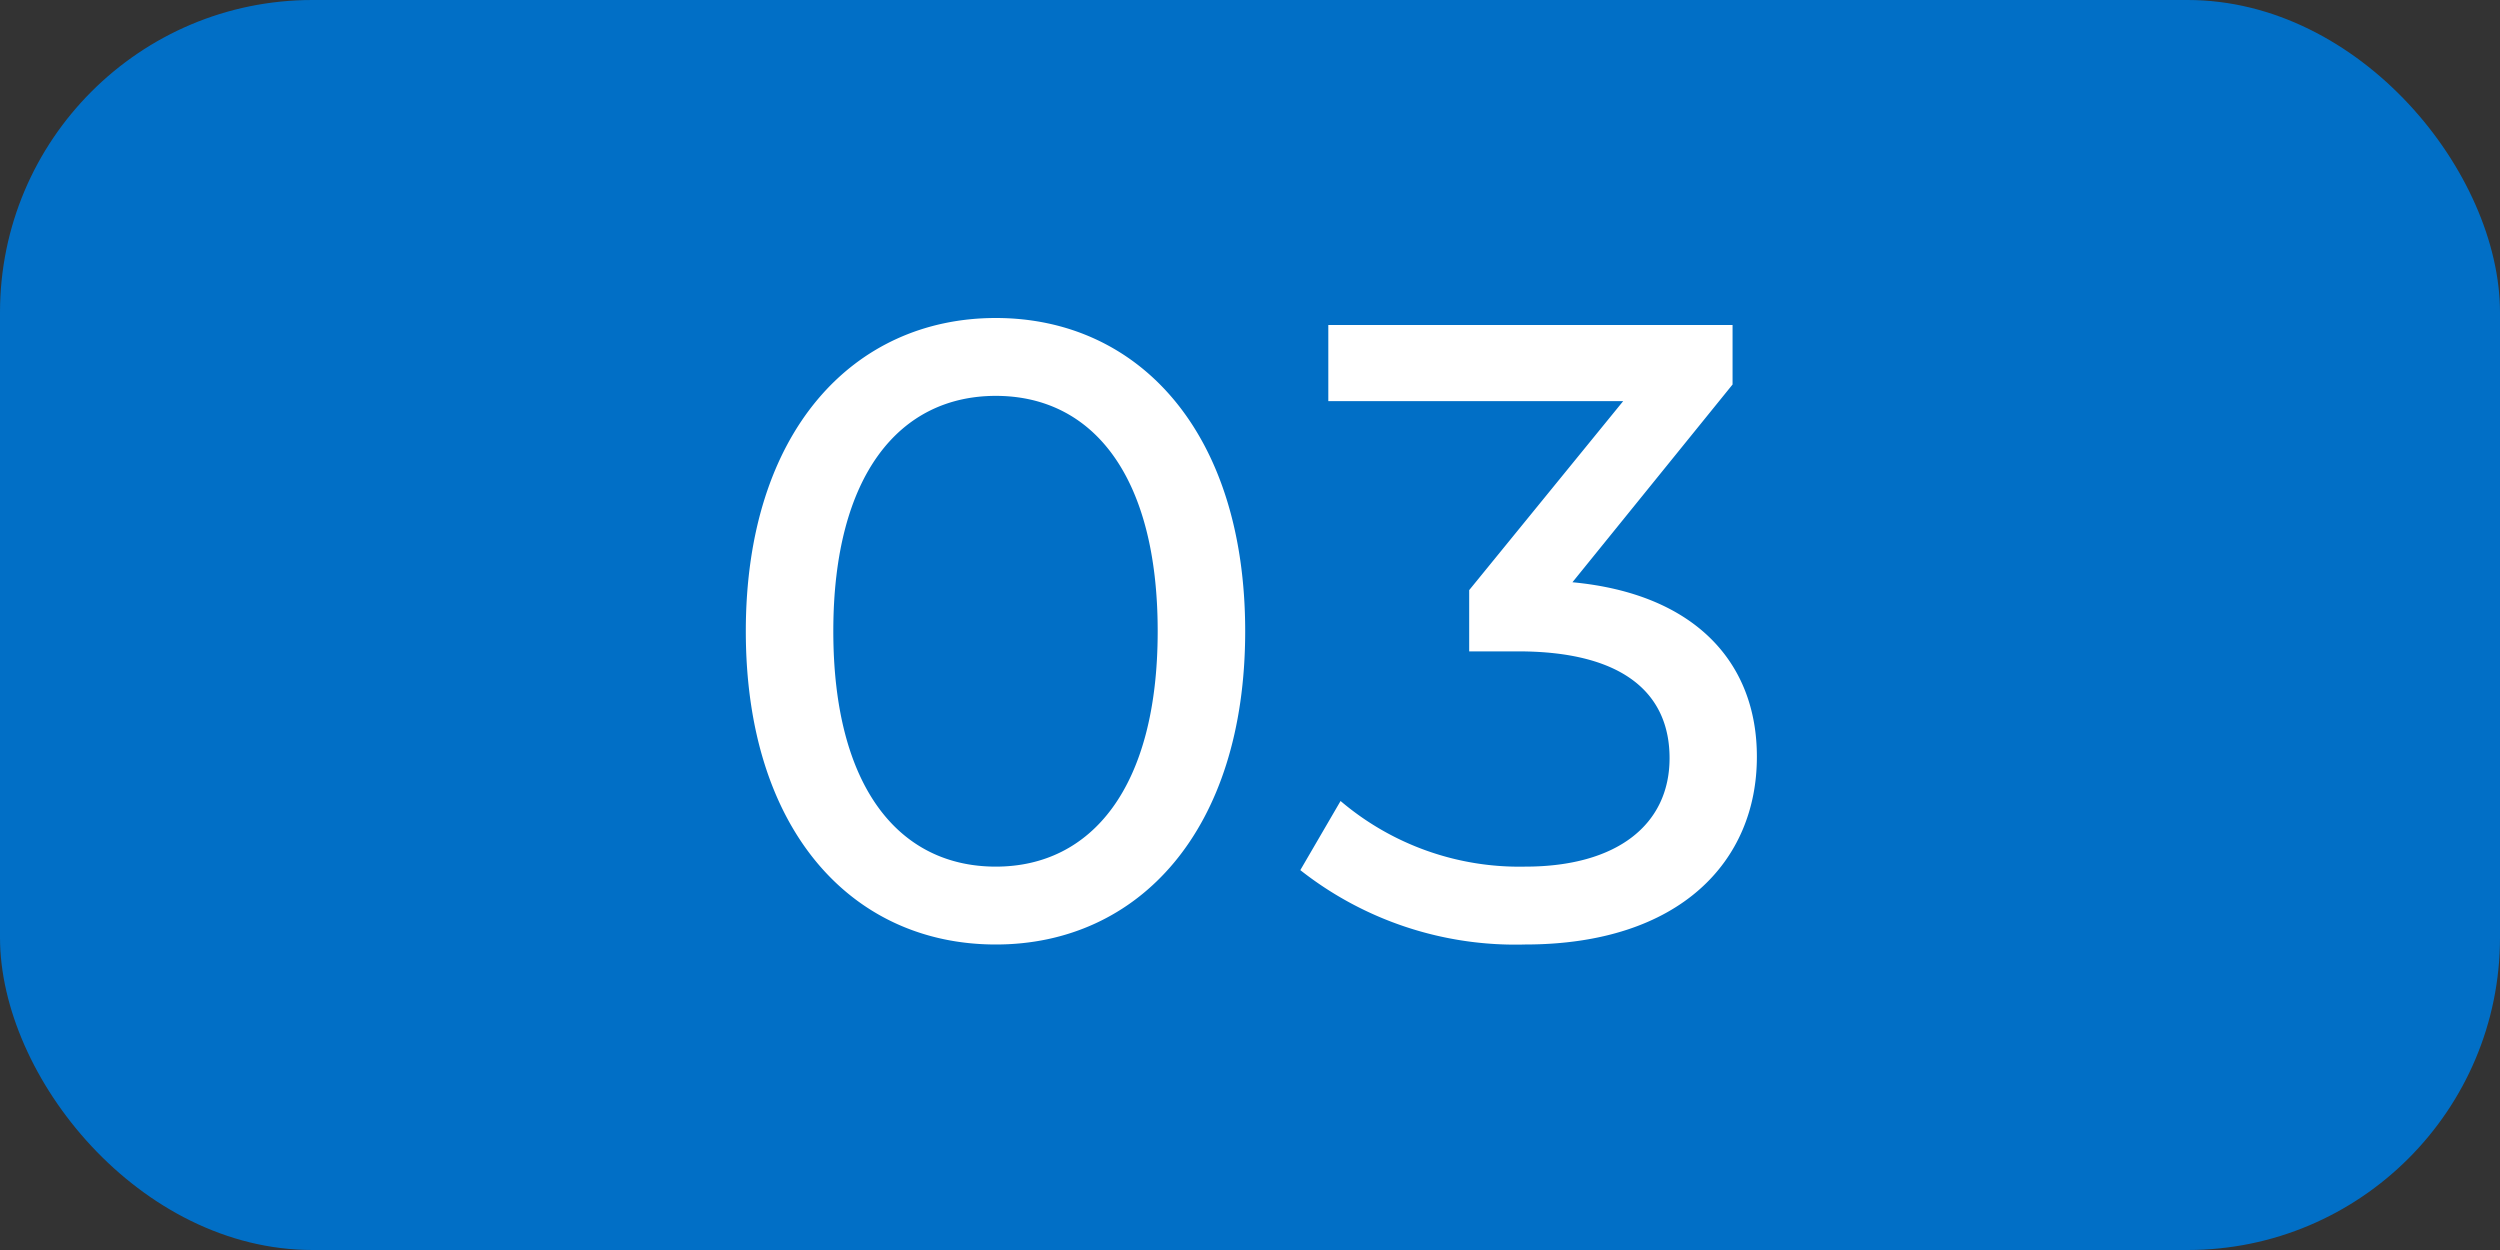 <svg xmlns="http://www.w3.org/2000/svg" width="40" height="20" viewBox="0 0 40 20">
  <rect x="0" y="0" width="40" height="20" fill="#333333" stroke="none"/>
  <g id="グループ_1879" data-name="グループ 1879" transform="translate(-831 -8260)">
    <rect id="長方形_38296" data-name="長方形 38296" width="40" height="20" rx="5" transform="translate(831 8260)" fill="#016fc6"/>
    <path id="パス_189817" data-name="パス 189817" d="M-4.067.112c2.282,0,3.99-1.82,3.99-5.012s-1.708-5.012-3.99-5.012-4,1.82-4,5.012S-6.363.112-4.067.112Zm0-1.246c-1.54,0-2.6-1.26-2.6-3.766s1.064-3.766,2.6-3.766,2.59,1.26,2.59,3.766S-2.541-1.134-4.067-1.134Zm9.226-4.55L7.721-8.848V-9.8H1.253v1.218H5.971L3.507-5.558v.98h.784c1.68,0,2.422.672,2.422,1.708,0,1.064-.84,1.736-2.31,1.736a4.414,4.414,0,0,1-2.954-1.05L.805-1.078A5.558,5.558,0,0,0,4.4.112c2.492,0,3.71-1.344,3.71-3C8.113-4.4,7.119-5.5,5.159-5.684Z" transform="translate(851 8275)" fill="#fff"/>
  </g>
</svg>
